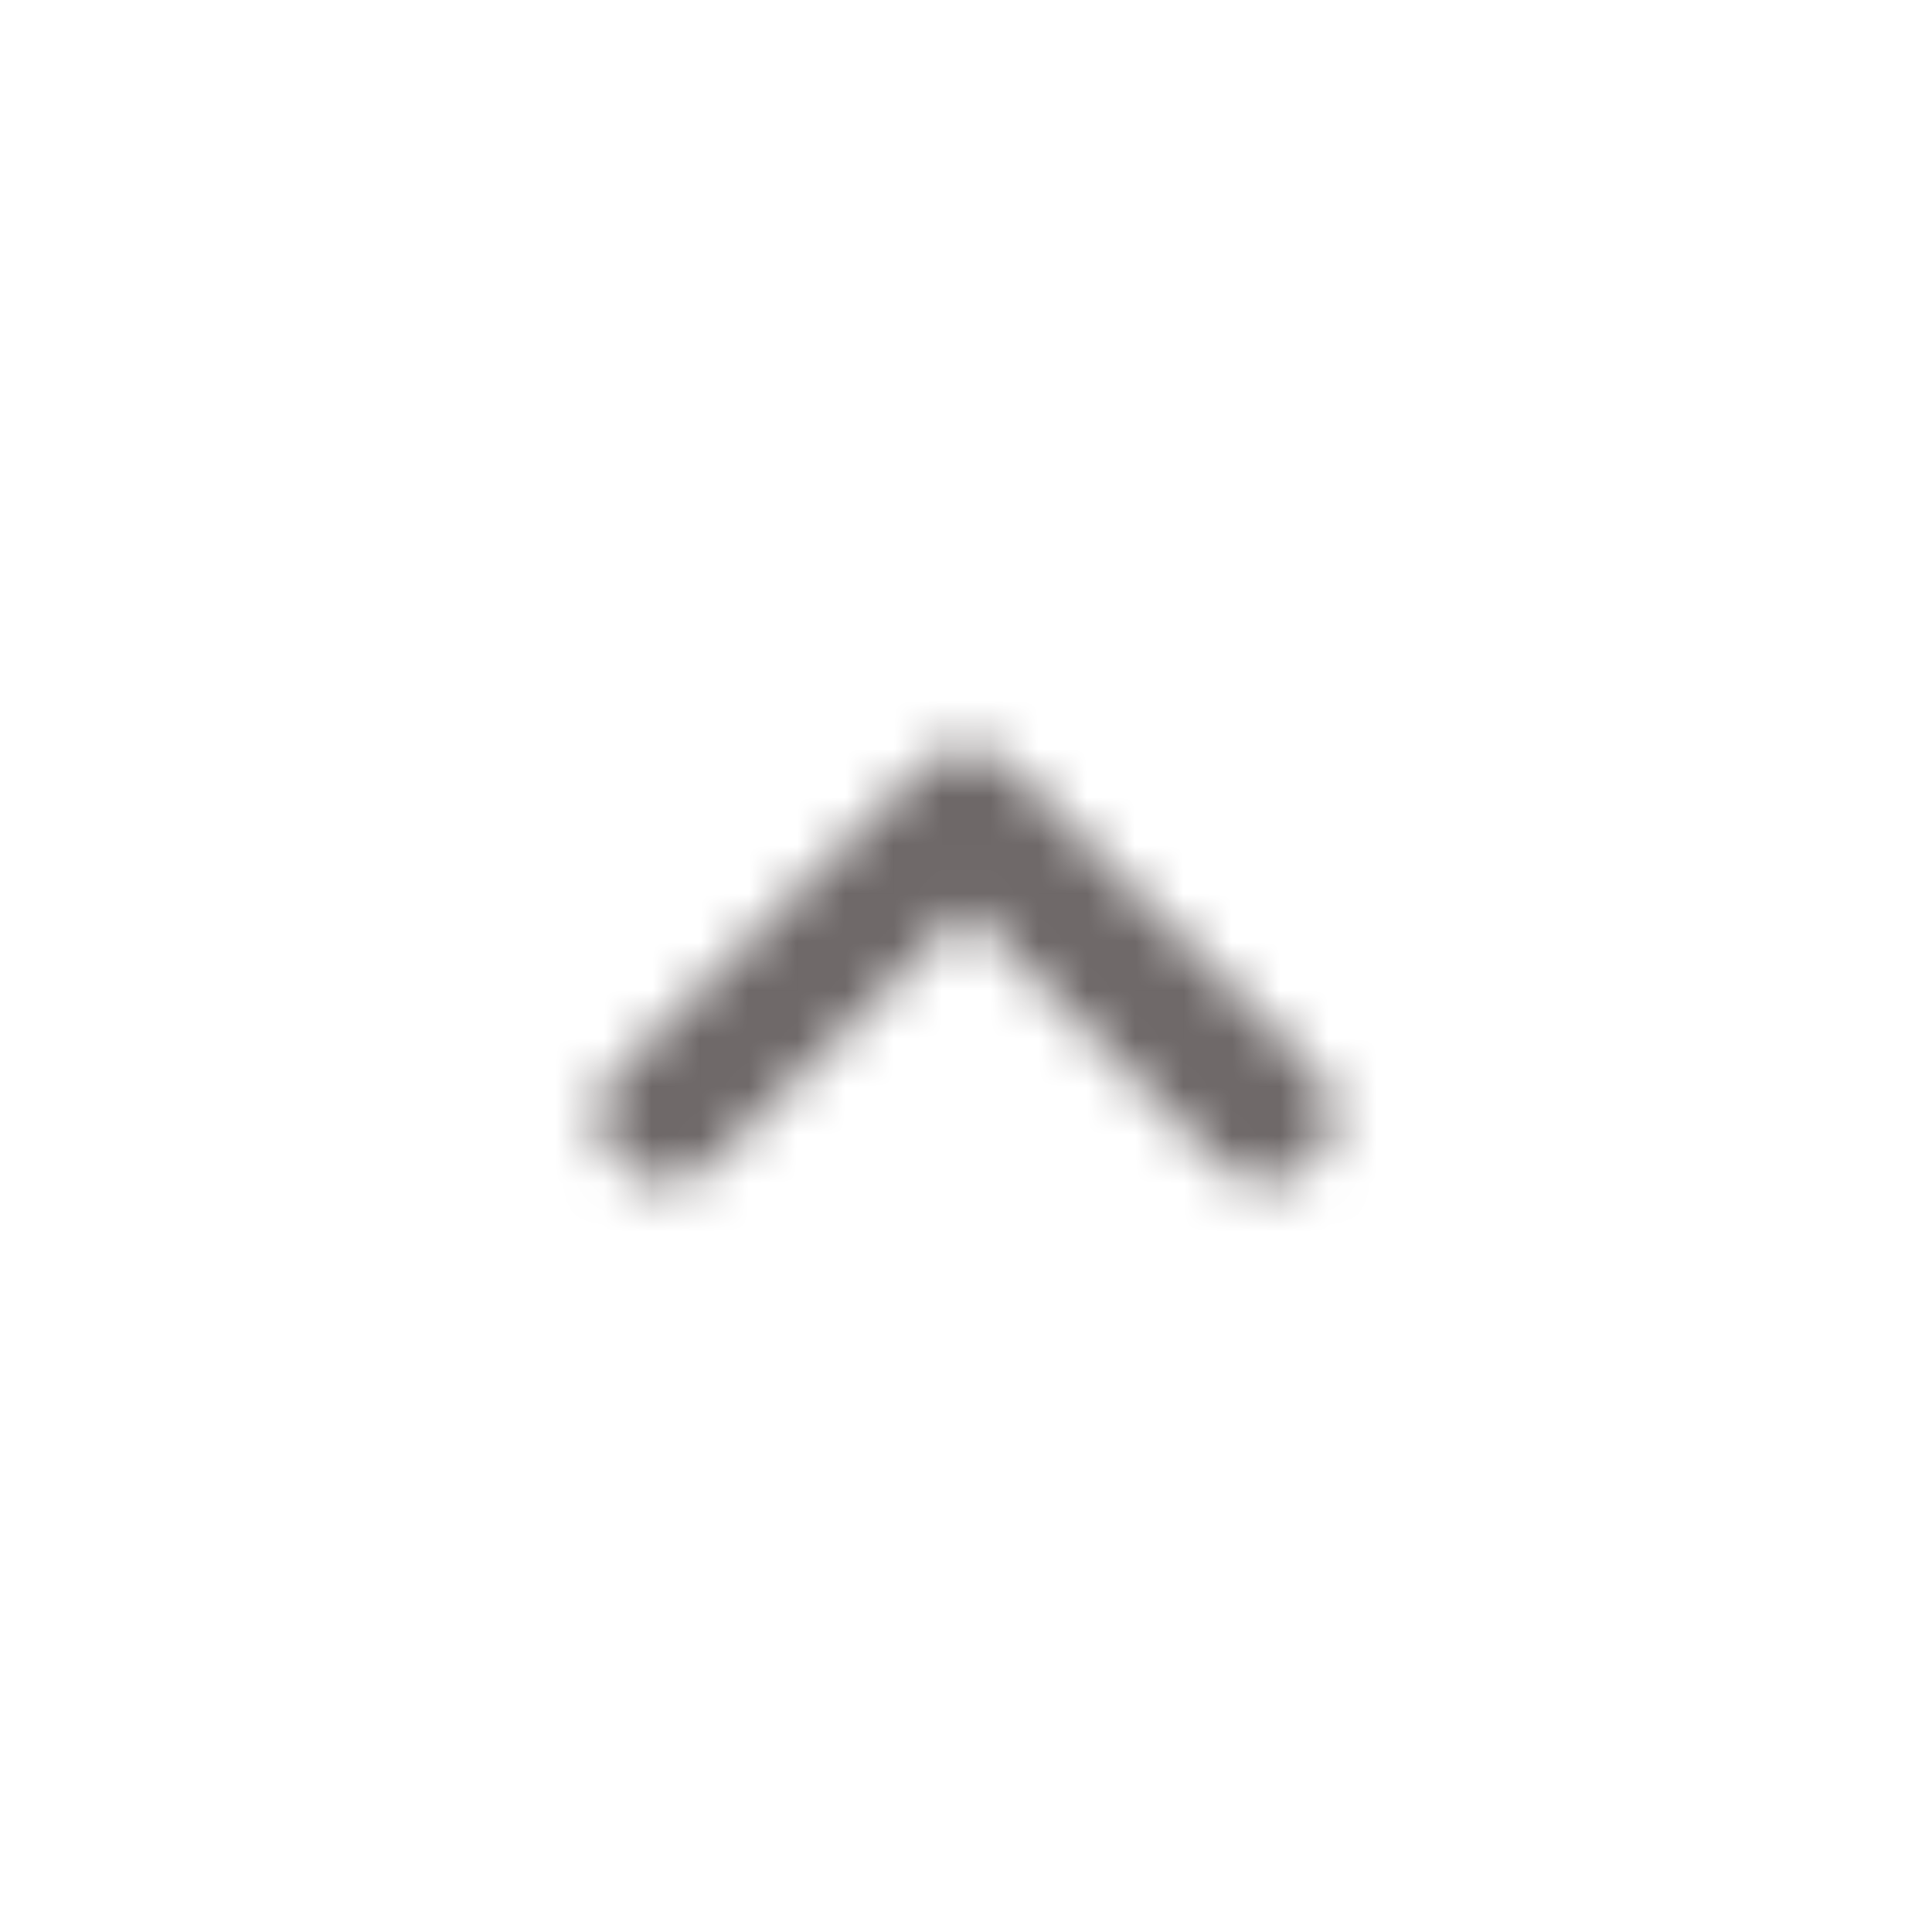 <svg xmlns="http://www.w3.org/2000/svg" xmlns:xlink="http://www.w3.org/1999/xlink" width="40" height="40" viewBox="0 0 40 40">
    <defs>
        <path id="a" d="M19.034 15.931l-6.206 6.207a1.333 1.333 0 0 0 0 1.931c.551.552 1.379.552 1.93 0L20 18.828l5.241 5.241c.552.552 1.38.552 1.931 0 .276-.276.414-.62.414-.966 0-.344-.138-.69-.414-.965l-6.206-6.207a1.333 1.333 0 0 0-1.932 0z"/>
    </defs>
    <g fill="none" fill-rule="evenodd">
        <mask id="b" fill="#fff">
            <use xlink:href="#a"/>
        </mask>
        <g fill="#6e6868" mask="url(#b)">
            <path d="M0 0h40v40H0z"/>
        </g>
    </g>
</svg>

